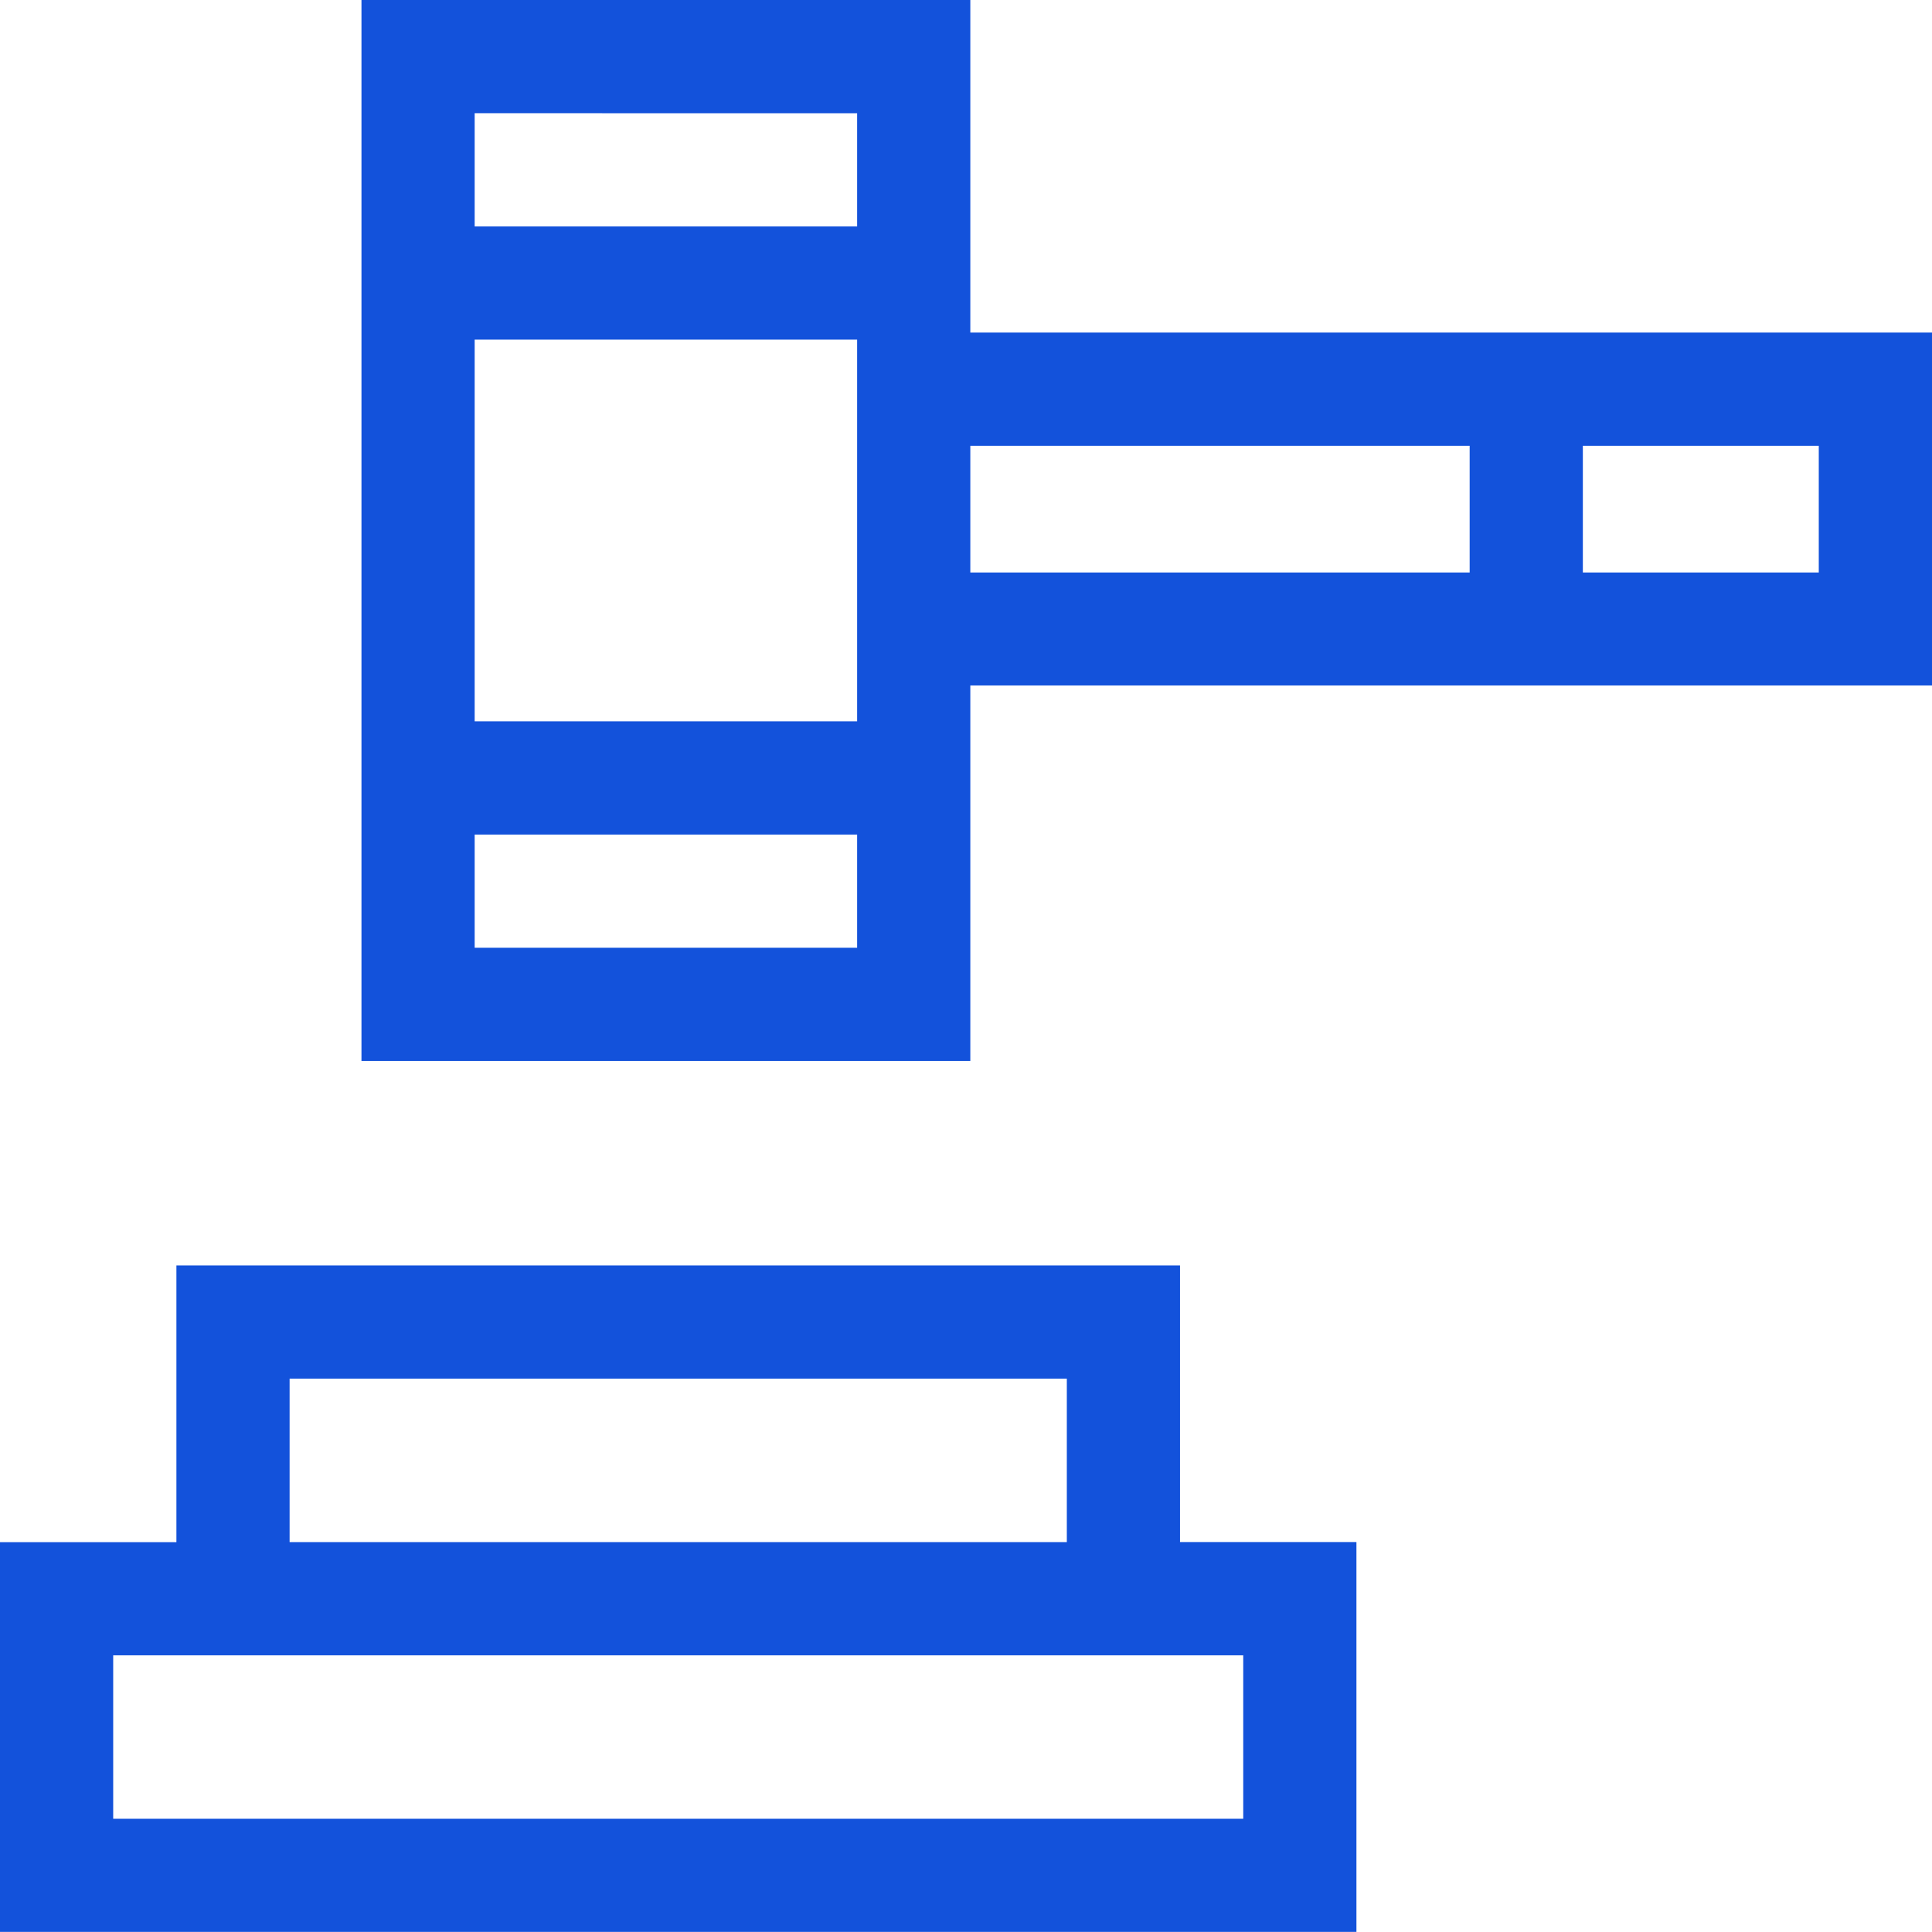 <svg xmlns="http://www.w3.org/2000/svg" width="61.001" height="61.001" viewBox="0 0 61.001 61.001">
  <g id="law" transform="translate(0)">
    <path id="Trazado_41" data-name="Trazado 41" d="M37.258,335.357H5.57v8.736H0V356.4H42.828v-12.31h-5.57ZM9.144,338.931h24.54v5.161H9.144Zm30.11,8.736v5.161H3.574v-5.161Z" transform="translate(0 -295.402)" fill="#1352db"/>
    <path id="Trazado_42" data-name="Trazado 42" d="M115.017,10.5V0H95.793V33.5h19.224V21.643h30.364V10.5Zm-3.574-6.924V7.149H99.367V3.574ZM99.367,29.925V26.351h12.076v3.574Zm12.076-7.149H99.367V10.723h12.076Zm3.574-8.7h15.766v4H115.017Zm26.789,4h-7.449v-4h7.449Z" transform="translate(-84.38)" fill="#1352db"/>
  </g>
</svg>
